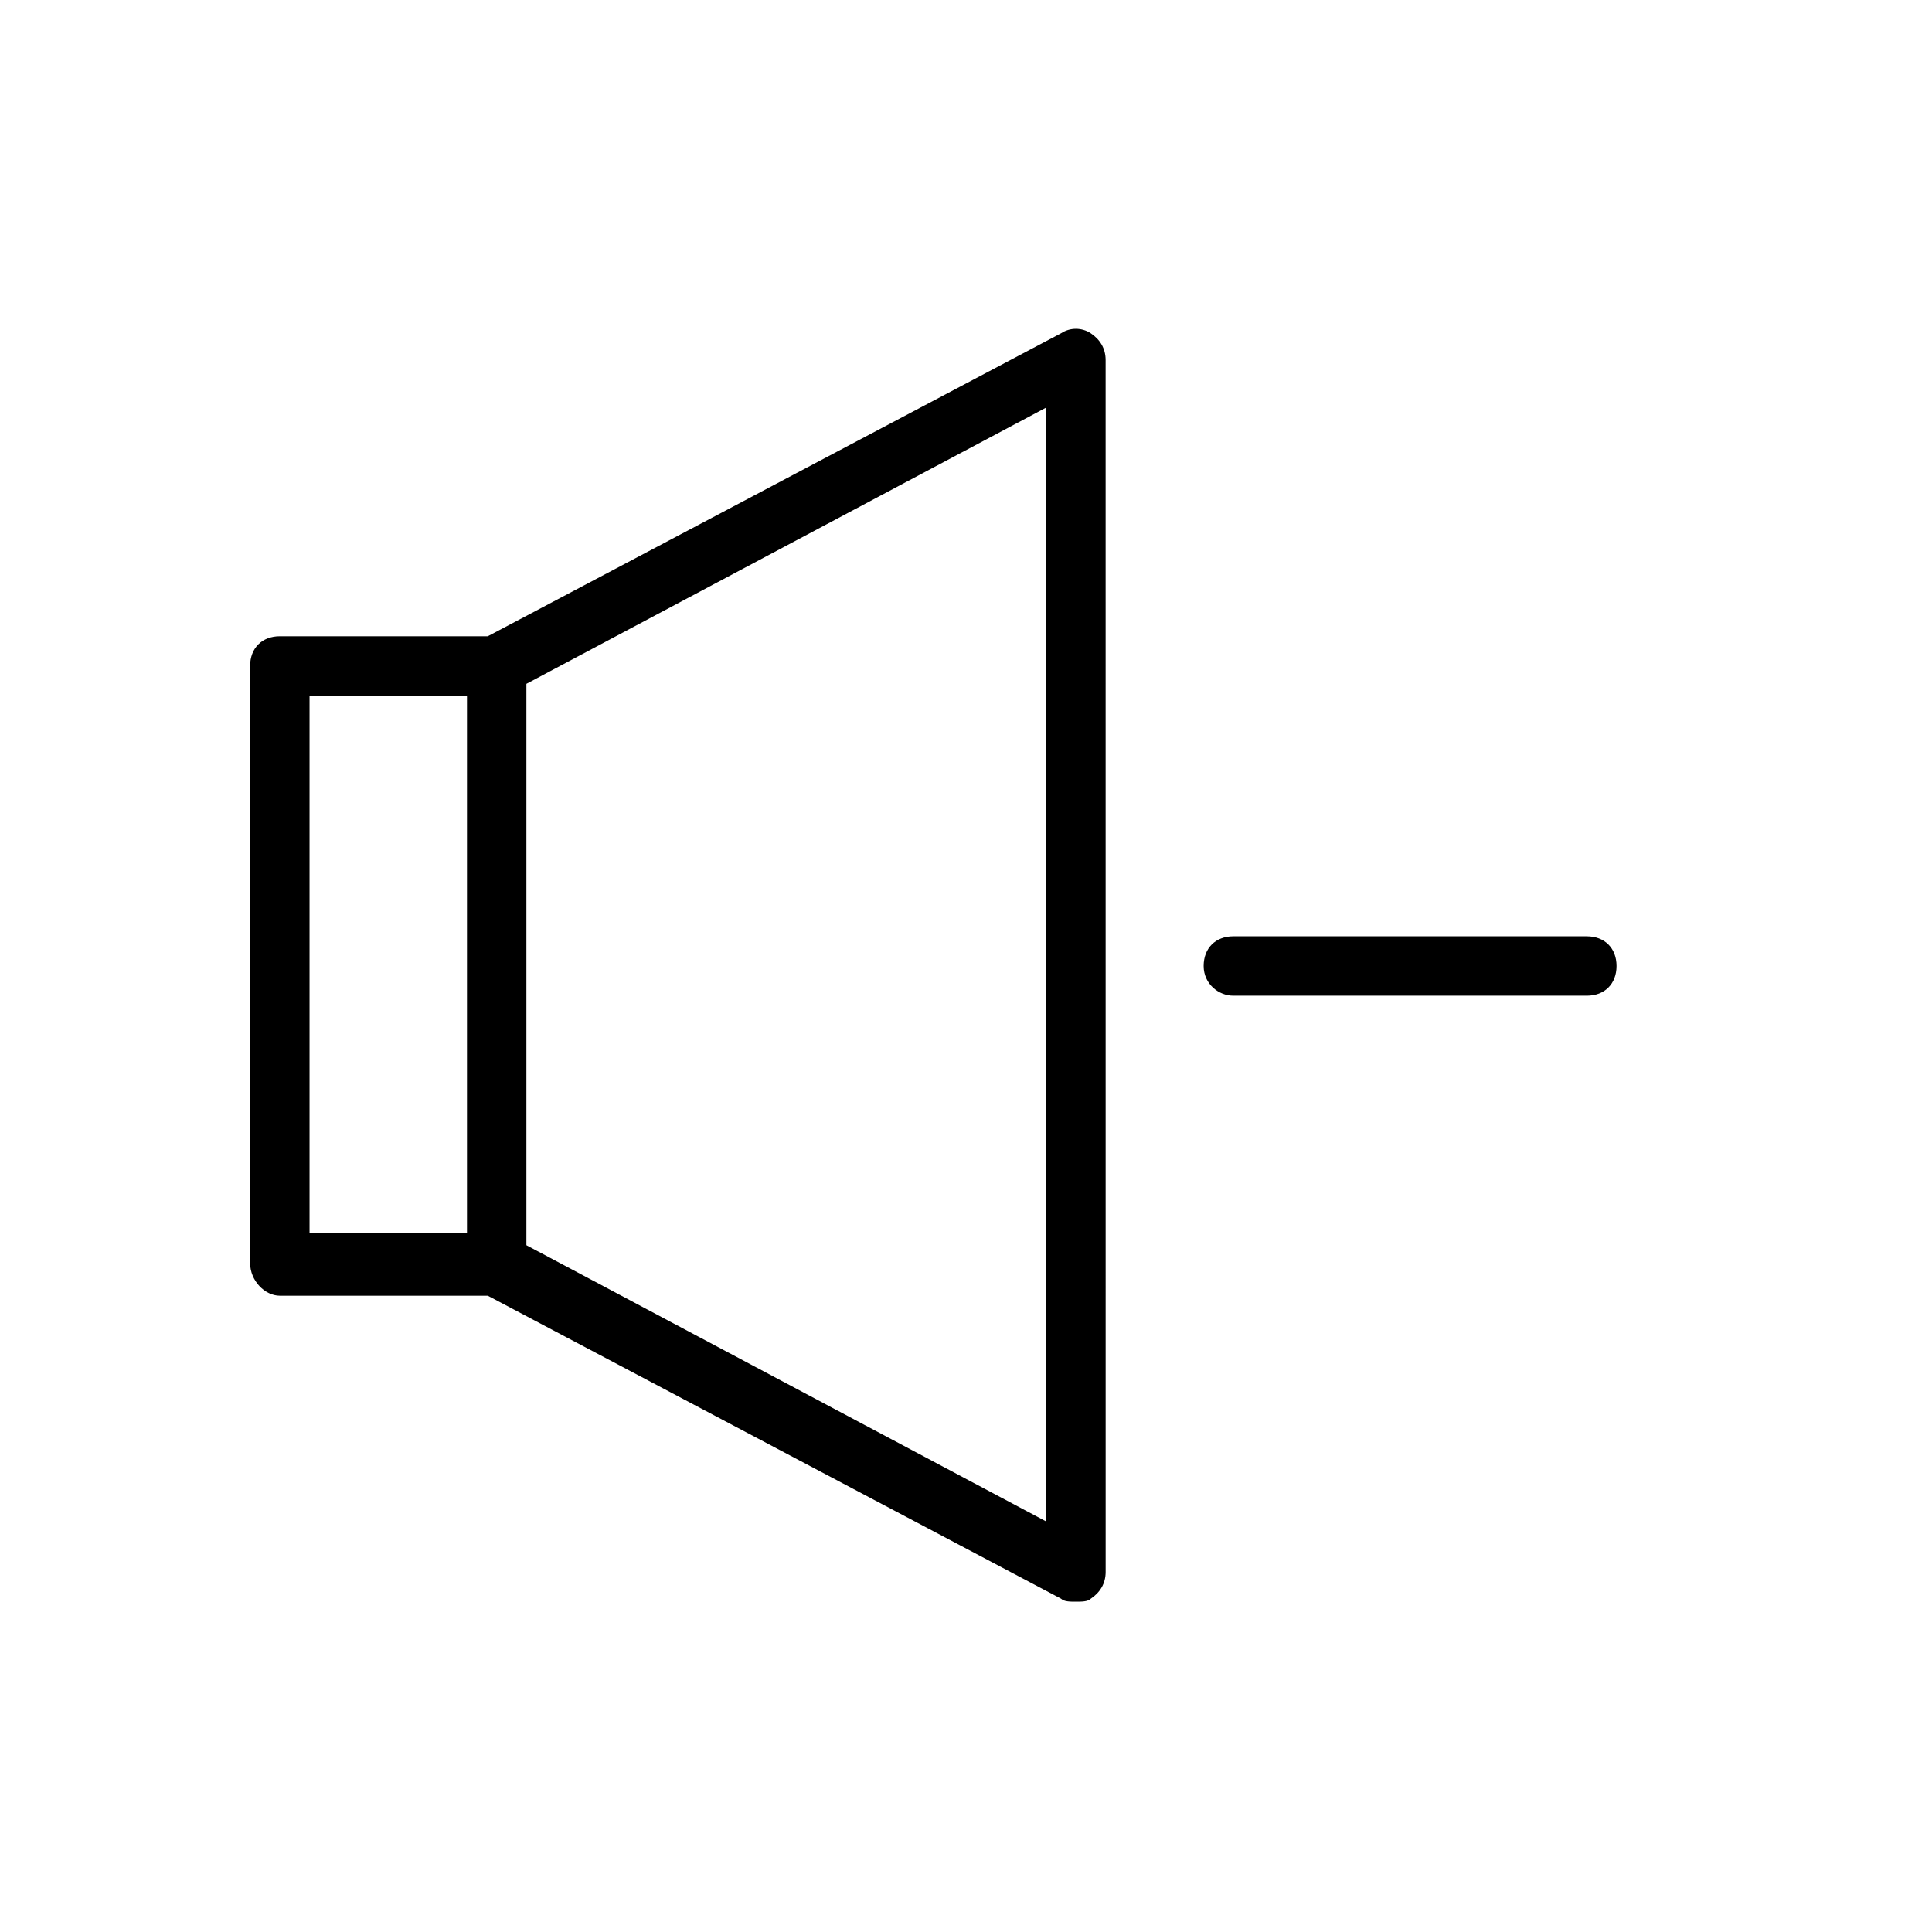 <?xml version="1.0" encoding="UTF-8"?>
<!-- Uploaded to: SVG Repo, www.svgrepo.com, Generator: SVG Repo Mixer Tools -->
<svg fill="#000000" width="800px" height="800px" version="1.1" viewBox="144 144 512 512" xmlns="http://www.w3.org/2000/svg">
 <g>
  <path d="m218.16 487.38h55.105l151.93 80.293c0.789 0.789 2.363 0.789 3.938 0.789 1.574 0 3.148 0 3.938-0.789 2.363-1.574 3.938-3.938 3.938-7.086l-0.008-321.18c0-3.148-1.574-5.512-3.938-7.086-2.363-1.574-5.512-1.574-7.871 0l-151.93 80.293h-55.105c-4.723 0-7.871 3.148-7.871 7.871v158.23c0 4.727 3.938 8.664 7.875 8.664zm203.1 59.828-137.76-73.211v-148.78l137.76-73.211zm-195.23-218.84h41.723v142.48h-41.723z"/>
  <path d="m470.85 407.87h93.676c4.723 0 7.871-3.148 7.871-7.871s-3.148-7.871-7.871-7.871l-93.676-0.004c-4.723 0-7.871 3.148-7.871 7.871 0 4.727 3.934 7.875 7.871 7.875z"/>
 </g>
</svg>